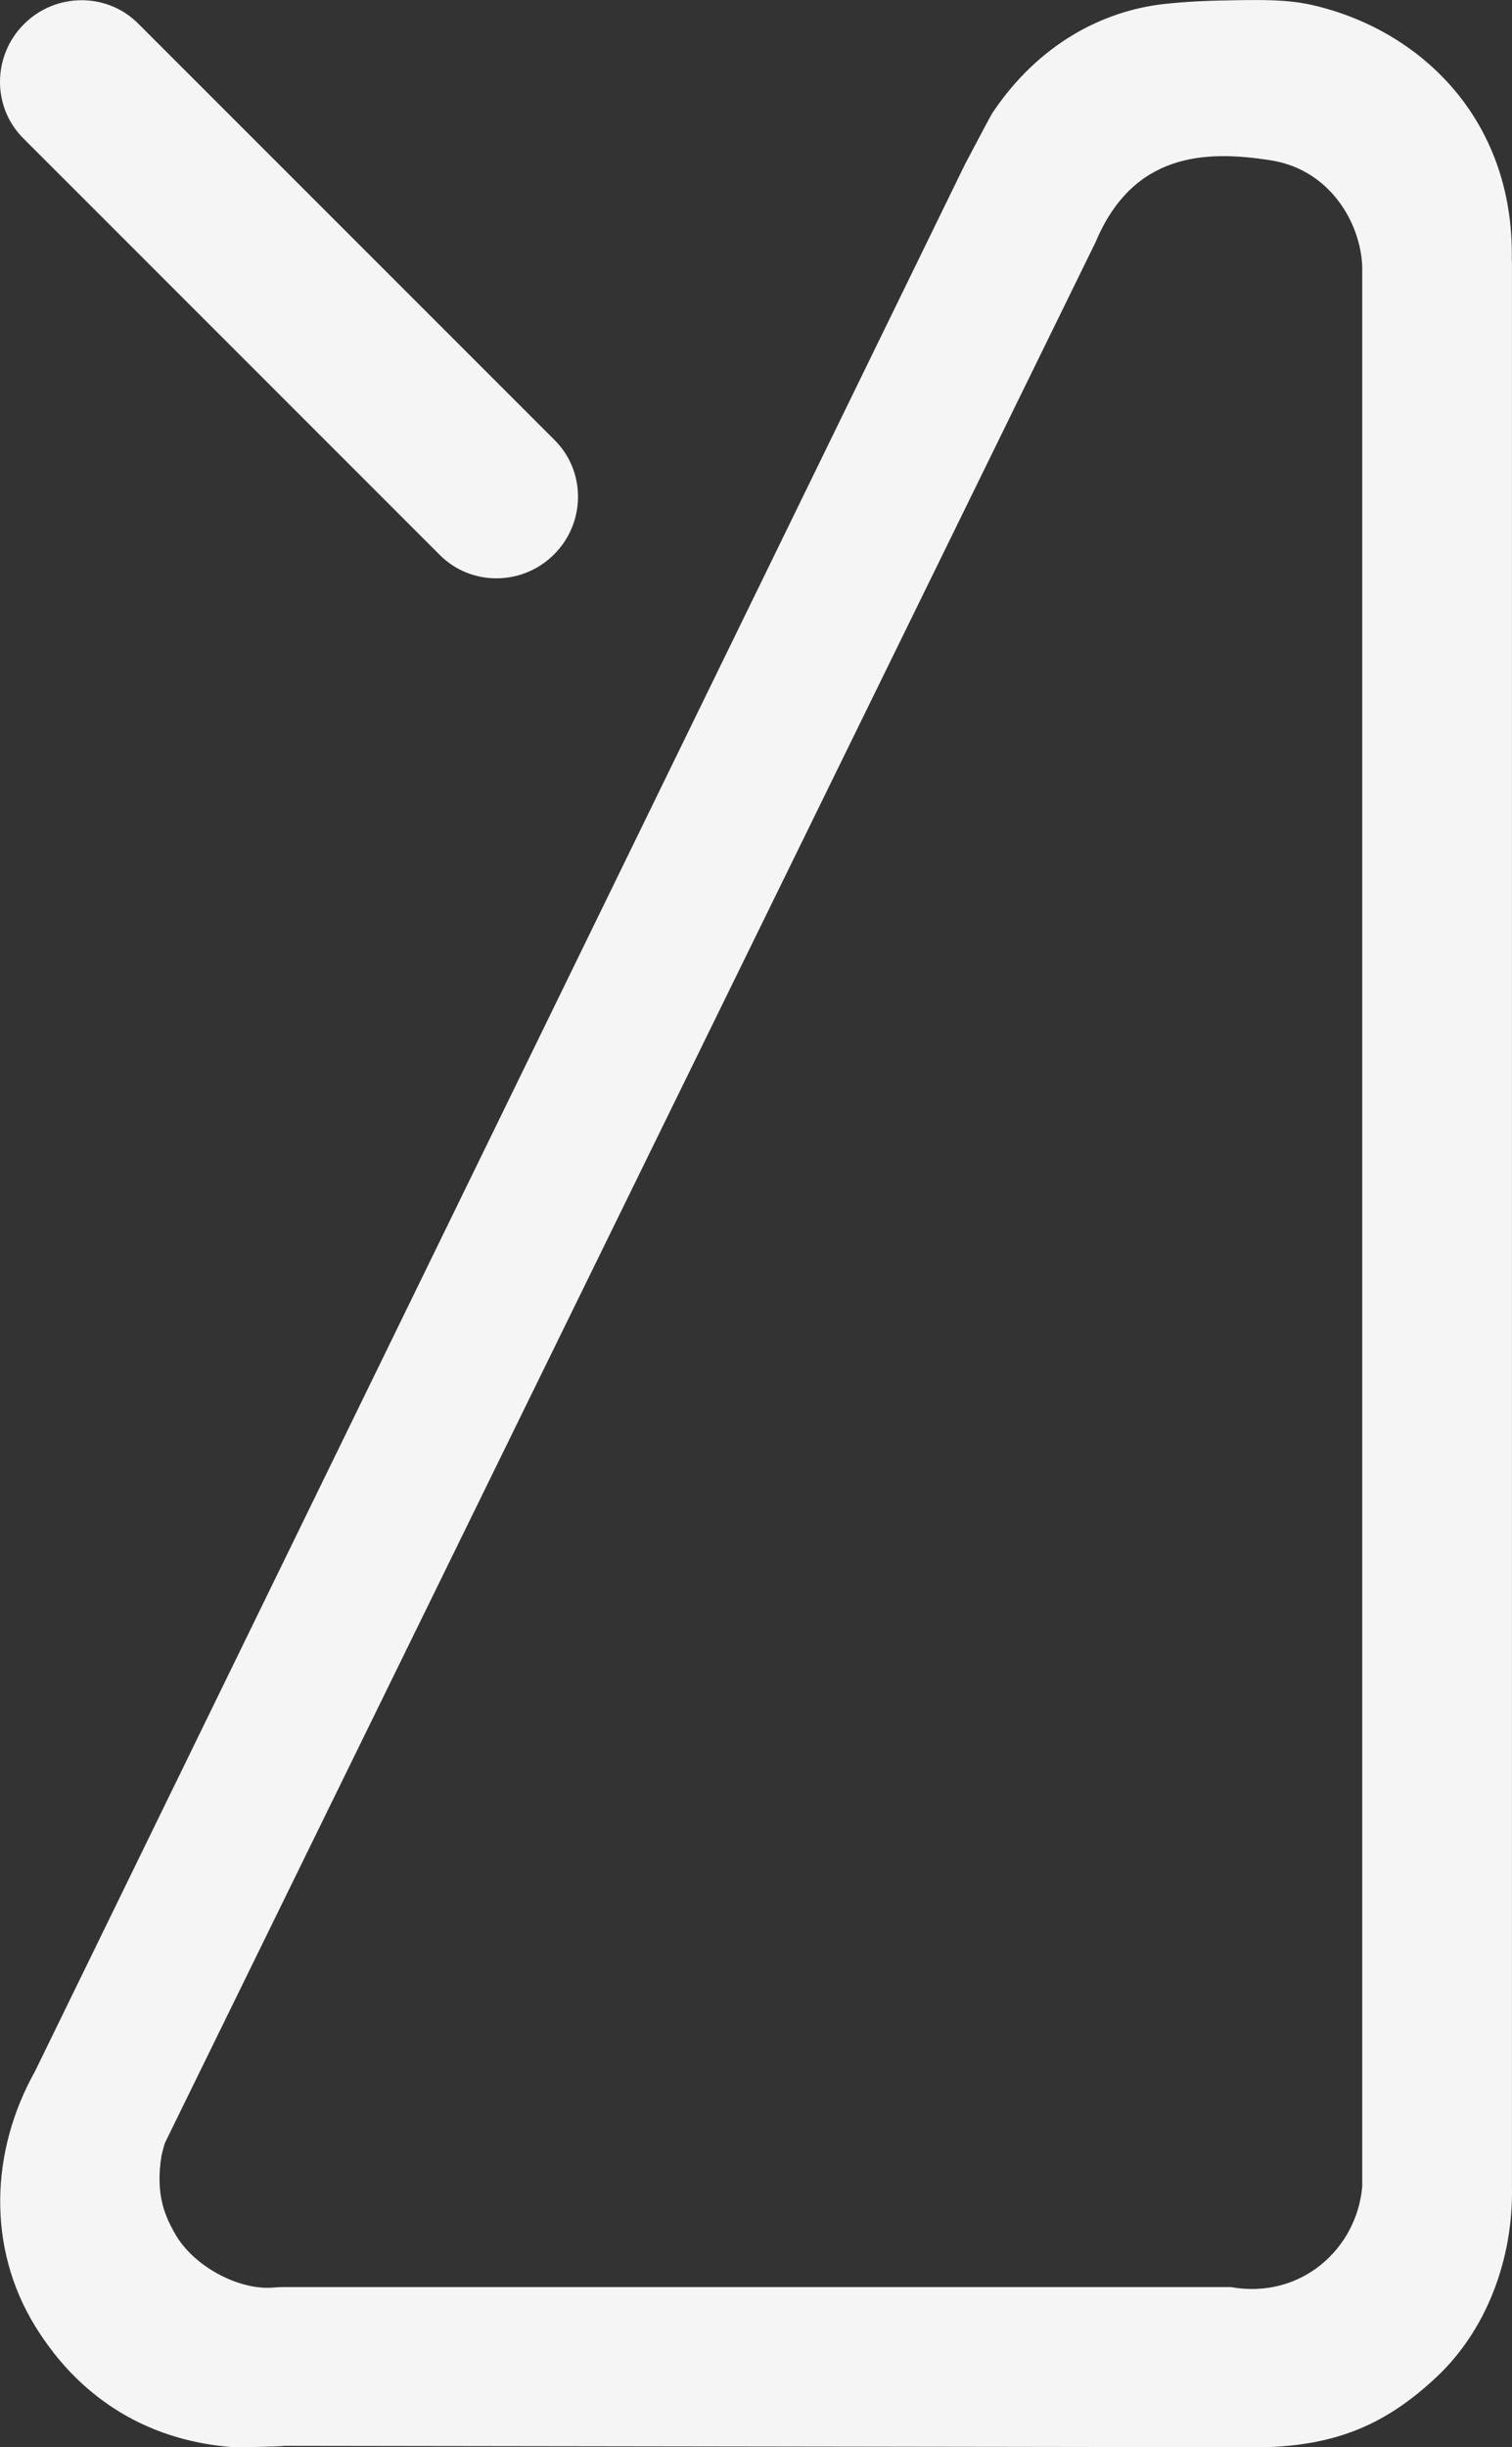 <?xml version="1.0" encoding="UTF-8"?>
<svg id="_レイヤー_2" data-name="レイヤー 2" xmlns="http://www.w3.org/2000/svg" viewBox="0 0 370.8 600">
  <rect x="0" y="0" width="370.8" height="600" fill="#333333" stroke="none"/>
  <defs>
    <style>
      .cls-1 {
        fill: #f5f5f5;
      }
    </style>
  </defs>
  <g id="_デザイン" data-name="デザイン">
    <g>
      <path class="cls-1" d="M57.18,600c-19.53-1.43-36.92-10.76-48.56-29.67-11.96-19.43-10.87-43.12-.07-62.42L236.56,40.46c.28-.56,6.42-12.18,6.76-12.69,11.37-17.05,27.18-25.05,41.85-26.75,5.98-.69,11.93-.88,17.79-.96,6.44-.1,12.76-.19,18.64,1.13,26.58,5.97,49.64,27.9,49.15,62.14,0,.43.04.85.04,1.28v471.47c.36,18.03-6.42,35.3-18.3,46.53-12.35,11.67-24.56,16.97-42.63,17.4l-239.93-.34c-2.25.23-10.53.34-12.74.34ZM268.7,59.32L40.49,525.31c-.13.26-.81,2.78-.86,3.07-1.69,10.09,1.17,15.45,3.22,19.15,4.44,8.03,15.61,14.03,24.11,13.34.67-.05,1.35-.12,2.02-.12h232.88c17.25,3.06,30.92-9.46,32.21-24.68V65.35c-.39-10.72-7.92-23.69-22.26-26.01-16.45-2.66-33.96-1.74-43.11,19.98ZM23.75,516.33h0,0Z"/>
      <path class="cls-1" d="M136.05,107.93L33.87,5.76c-7.67-7.67-20.24-7.6-28,.16-7.76,7.76-7.84,20.33-.16,28l102.17,102.17c7.67,7.67,20.24,7.6,28-.16s7.84-20.33.16-28Z"/>
    </g>
  </g>
</svg>